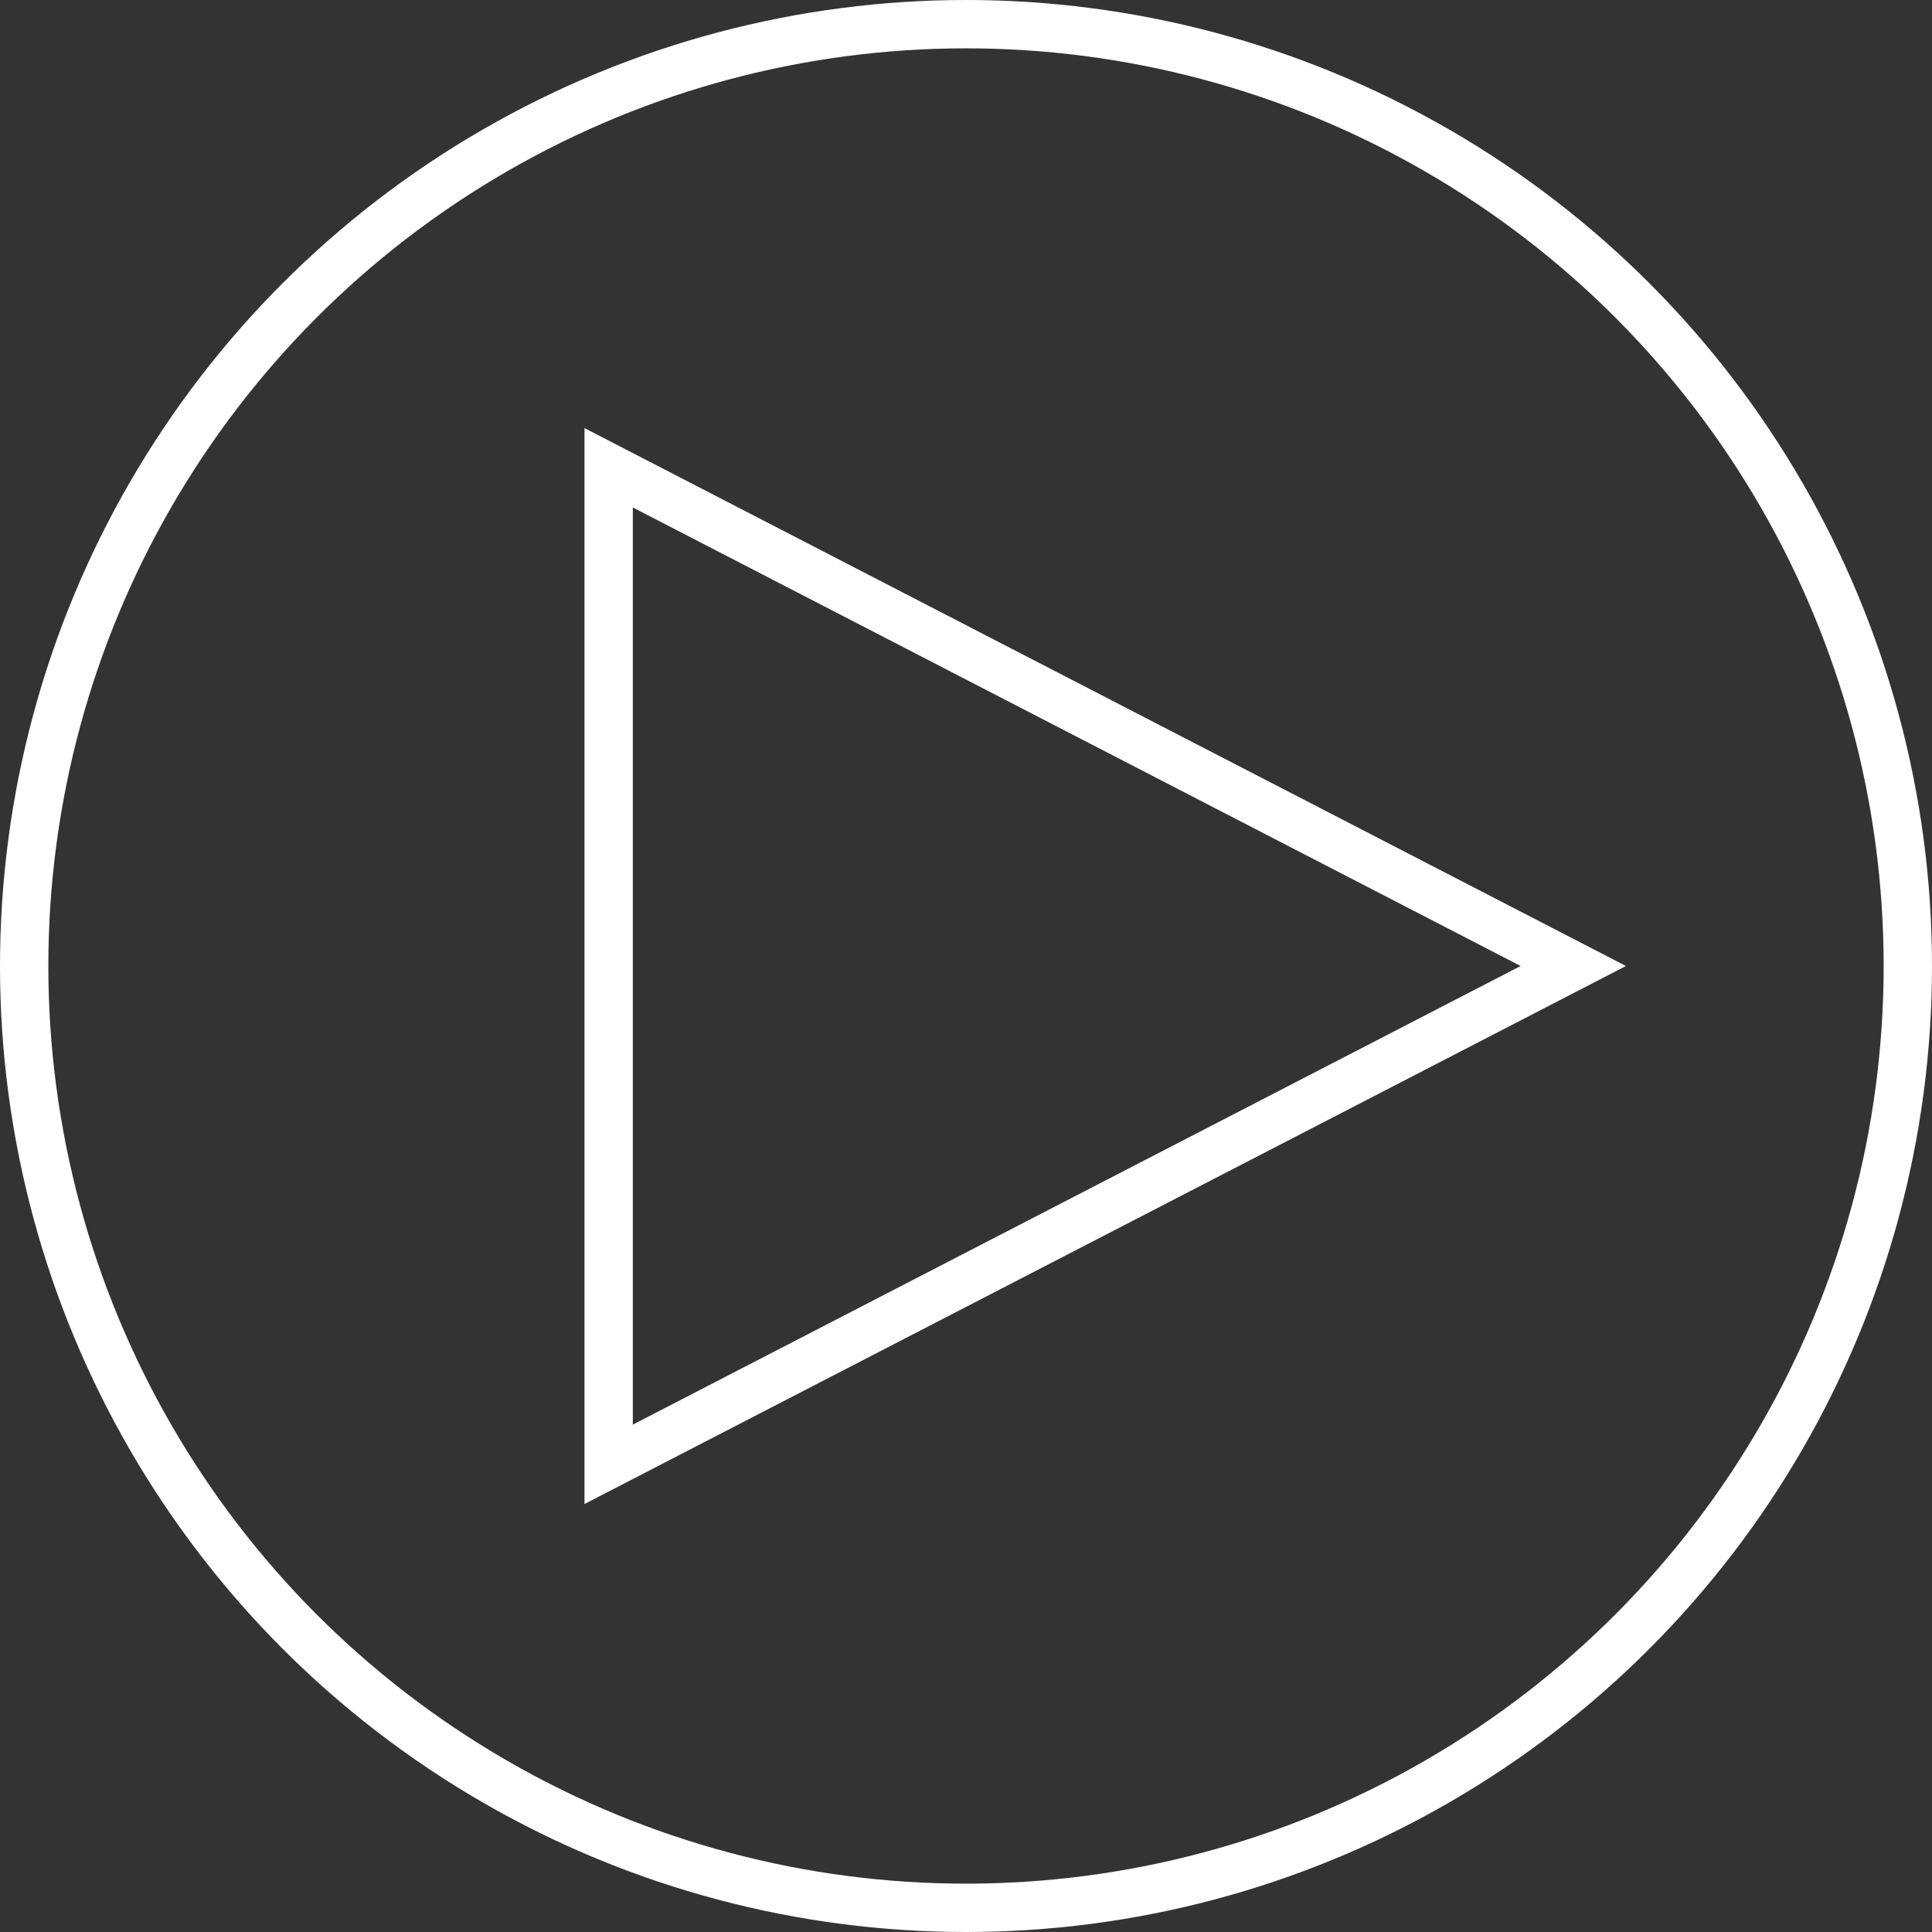 <?xml version="1.0" encoding="UTF-8"?><svg id="Layer_1" xmlns="http://www.w3.org/2000/svg" viewBox="0 0 199.82 199.82"><rect x="0" y="0" width="199.82" height="199.82" fill="#333333" stroke="none"/><defs><style>.cls-1{fill:none;stroke:#fff;stroke-miterlimit:10;stroke-width:5px;}</style></defs><circle class="cls-1" cx="99.91" cy="99.91" r="97.41"/><polygon class="cls-1" points="62.95 151.45 62.95 48.38 162.72 99.91 62.95 151.45"/></svg>